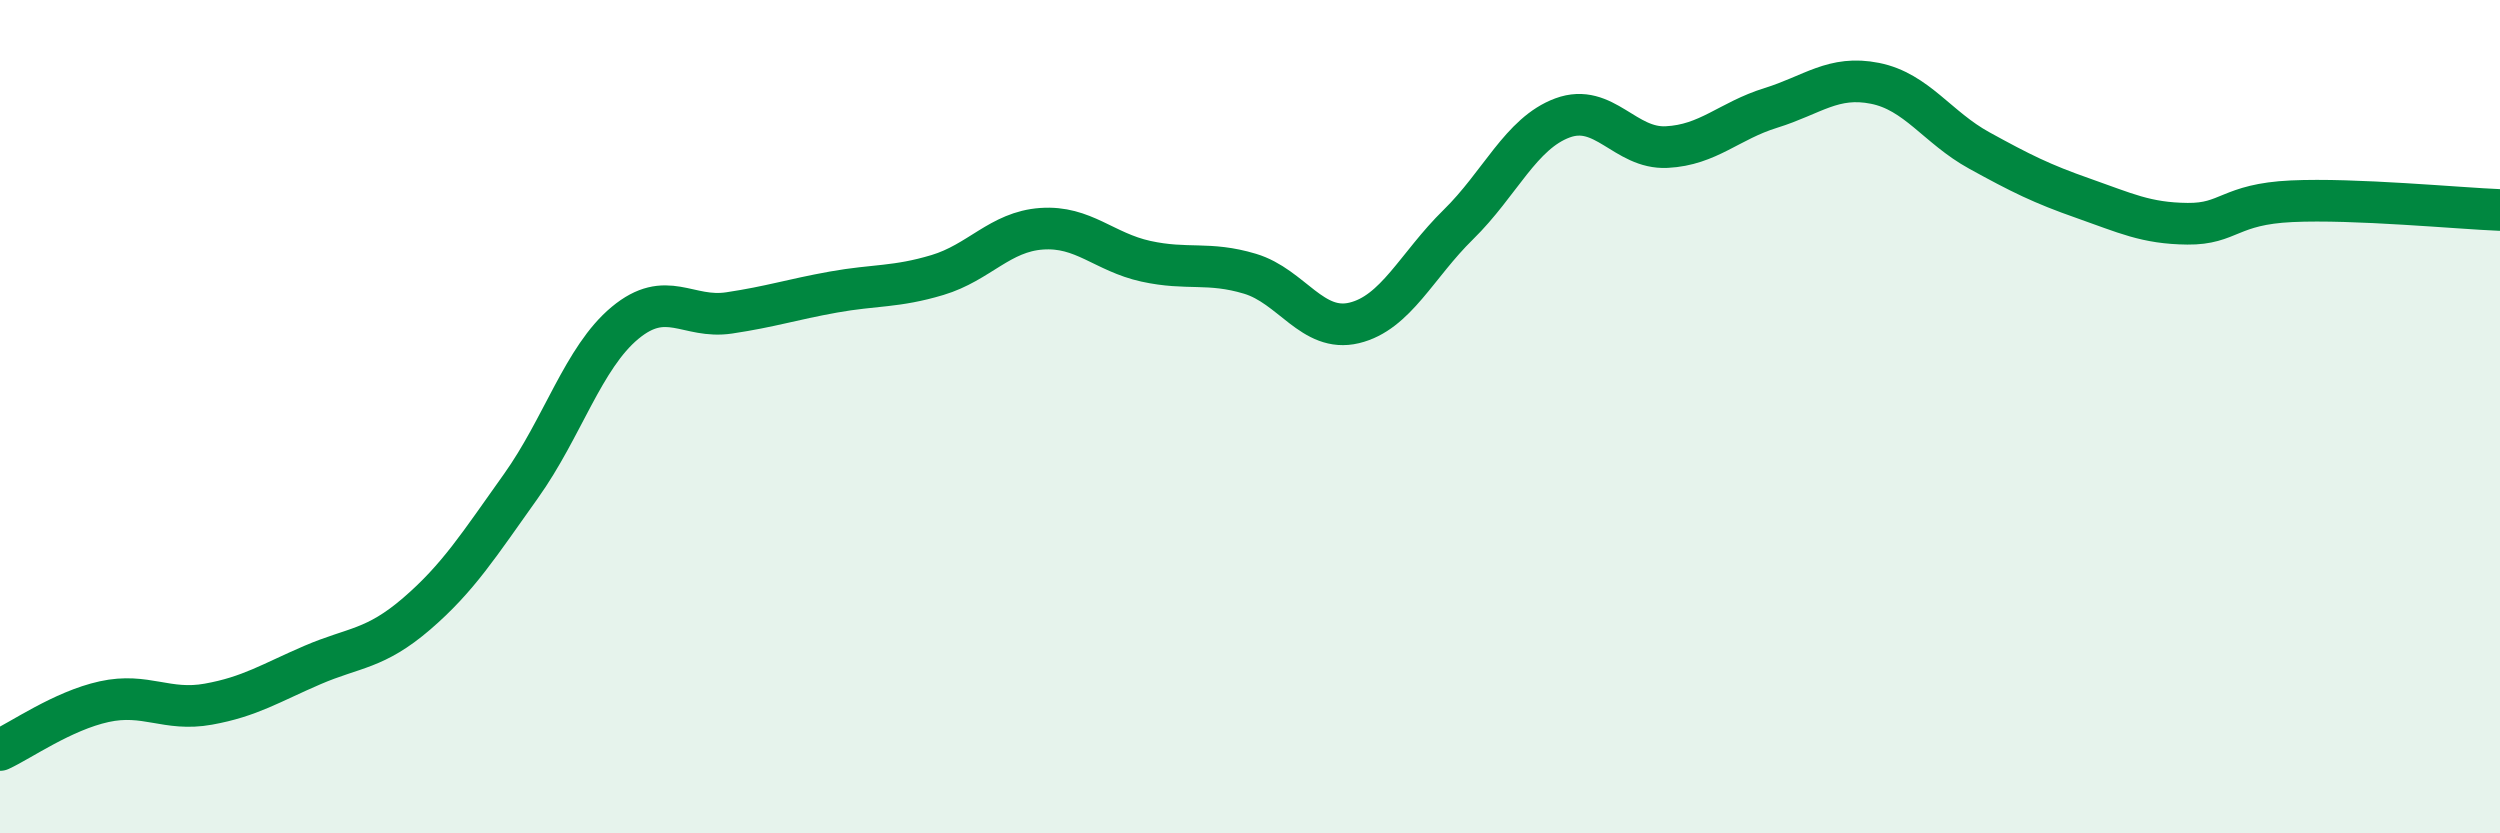 
    <svg width="60" height="20" viewBox="0 0 60 20" xmlns="http://www.w3.org/2000/svg">
      <path
        d="M 0,18 C 0.5,17.77 1.5,17.06 2.5,16.84 C 3.5,16.62 4,17.08 5,16.9 C 6,16.72 6.5,16.39 7.5,15.96 C 8.5,15.53 9,15.59 10,14.73 C 11,13.87 11.5,13.07 12.5,11.67 C 13.5,10.27 14,8.58 15,7.75 C 16,6.92 16.5,7.66 17.5,7.51 C 18.5,7.36 19,7.19 20,7.01 C 21,6.83 21.5,6.9 22.5,6.6 C 23.5,6.3 24,5.56 25,5.49 C 26,5.42 26.5,6.05 27.5,6.27 C 28.5,6.49 29,6.27 30,6.57 C 31,6.87 31.5,7.99 32.5,7.75 C 33.5,7.51 34,6.37 35,5.39 C 36,4.41 36.5,3.2 37.5,2.83 C 38.5,2.46 39,3.58 40,3.53 C 41,3.48 41.5,2.9 42.5,2.59 C 43.5,2.28 44,1.8 45,2 C 46,2.2 46.5,3.06 47.5,3.61 C 48.5,4.16 49,4.41 50,4.76 C 51,5.11 51.5,5.36 52.5,5.37 C 53.5,5.38 53.5,4.9 55,4.83 C 56.5,4.76 59,5 60,5.04L60 20L0 20Z"
        fill="#008740"
        opacity="0.1"
        stroke-linecap="round"
        stroke-linejoin="round"
      />
      <path
        d="M 0,18 C 0.5,17.77 1.5,17.06 2.5,16.84 C 3.5,16.62 4,17.08 5,16.9 C 6,16.72 6.5,16.39 7.5,15.96 C 8.5,15.53 9,15.59 10,14.73 C 11,13.87 11.5,13.07 12.5,11.67 C 13.5,10.27 14,8.58 15,7.75 C 16,6.92 16.5,7.66 17.5,7.51 C 18.5,7.36 19,7.19 20,7.01 C 21,6.83 21.5,6.9 22.5,6.6 C 23.5,6.3 24,5.56 25,5.49 C 26,5.42 26.5,6.05 27.5,6.27 C 28.5,6.49 29,6.27 30,6.57 C 31,6.87 31.5,7.99 32.5,7.75 C 33.5,7.51 34,6.37 35,5.39 C 36,4.41 36.5,3.2 37.5,2.83 C 38.5,2.46 39,3.58 40,3.53 C 41,3.48 41.5,2.9 42.5,2.59 C 43.5,2.28 44,1.8 45,2 C 46,2.2 46.5,3.06 47.5,3.61 C 48.5,4.16 49,4.41 50,4.76 C 51,5.11 51.5,5.36 52.5,5.37 C 53.5,5.38 53.5,4.9 55,4.83 C 56.5,4.76 59,5 60,5.04"
        stroke="#008740"
        stroke-width="1"
        fill="none"
        stroke-linecap="round"
        stroke-linejoin="round"
      />
    </svg>
  